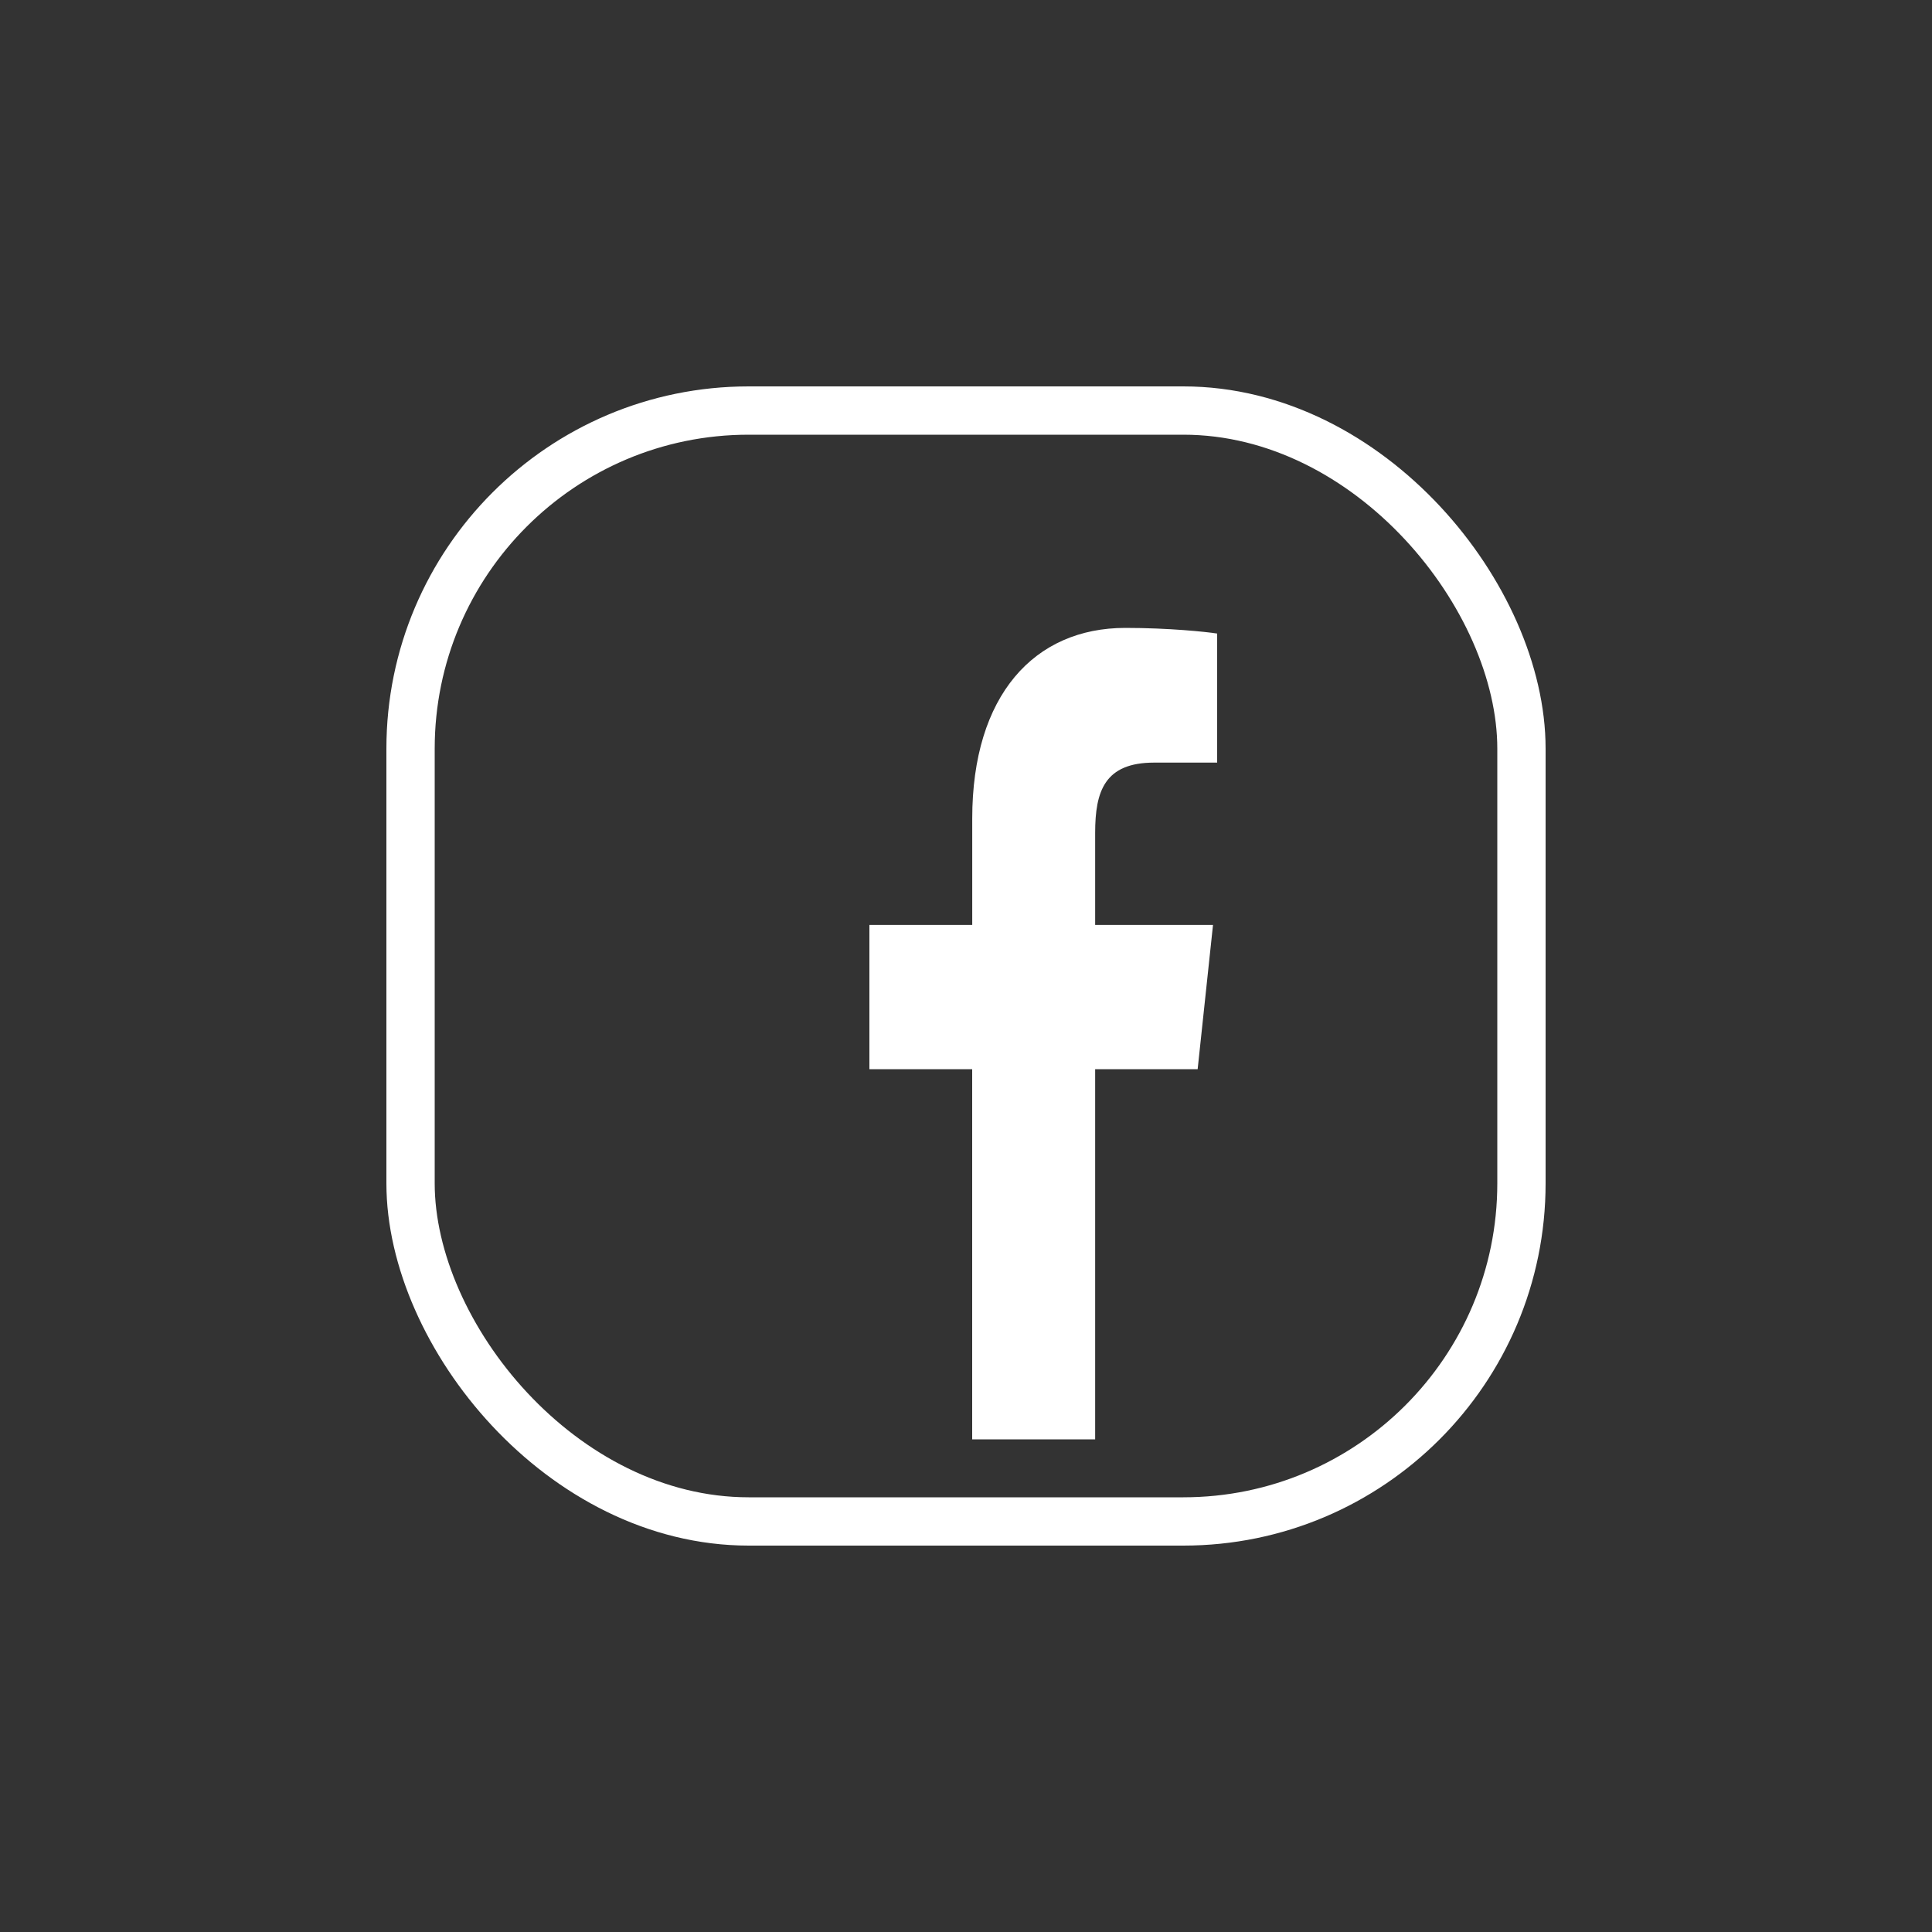 <svg xmlns="http://www.w3.org/2000/svg" width="40" height="40" viewBox="0 0 40 40">
    <rect x="0" y="0" width="40" height="40" fill="#333333" stroke="none"/>
    <g fill="none" fill-rule="evenodd">
        <g>
            <g>
                <g>
                    <path d="M0 0H40V40H0z" transform="translate(-525 -287) translate(525 287)"/>
                    <g transform="translate(-525 -287) translate(525 287) translate(8 8)">
                        <rect width="23" height="23" x=".5" y=".5" stroke="#FFF" rx="7"/>
                        <path fill="#FFF" d="M14.674 21.8v-7.663h2.122l.318-2.987h-2.44V9.243c0-.864.197-1.454 1.222-1.454H17.2V5.117c-.226-.036-1-.117-1.901-.117-1.882 0-3.17 1.392-3.17 3.947v2.203H10v2.987h2.128V21.8h2.546z"/>
                    </g>
                </g>
            </g>
        </g>
    </g>
</svg>
